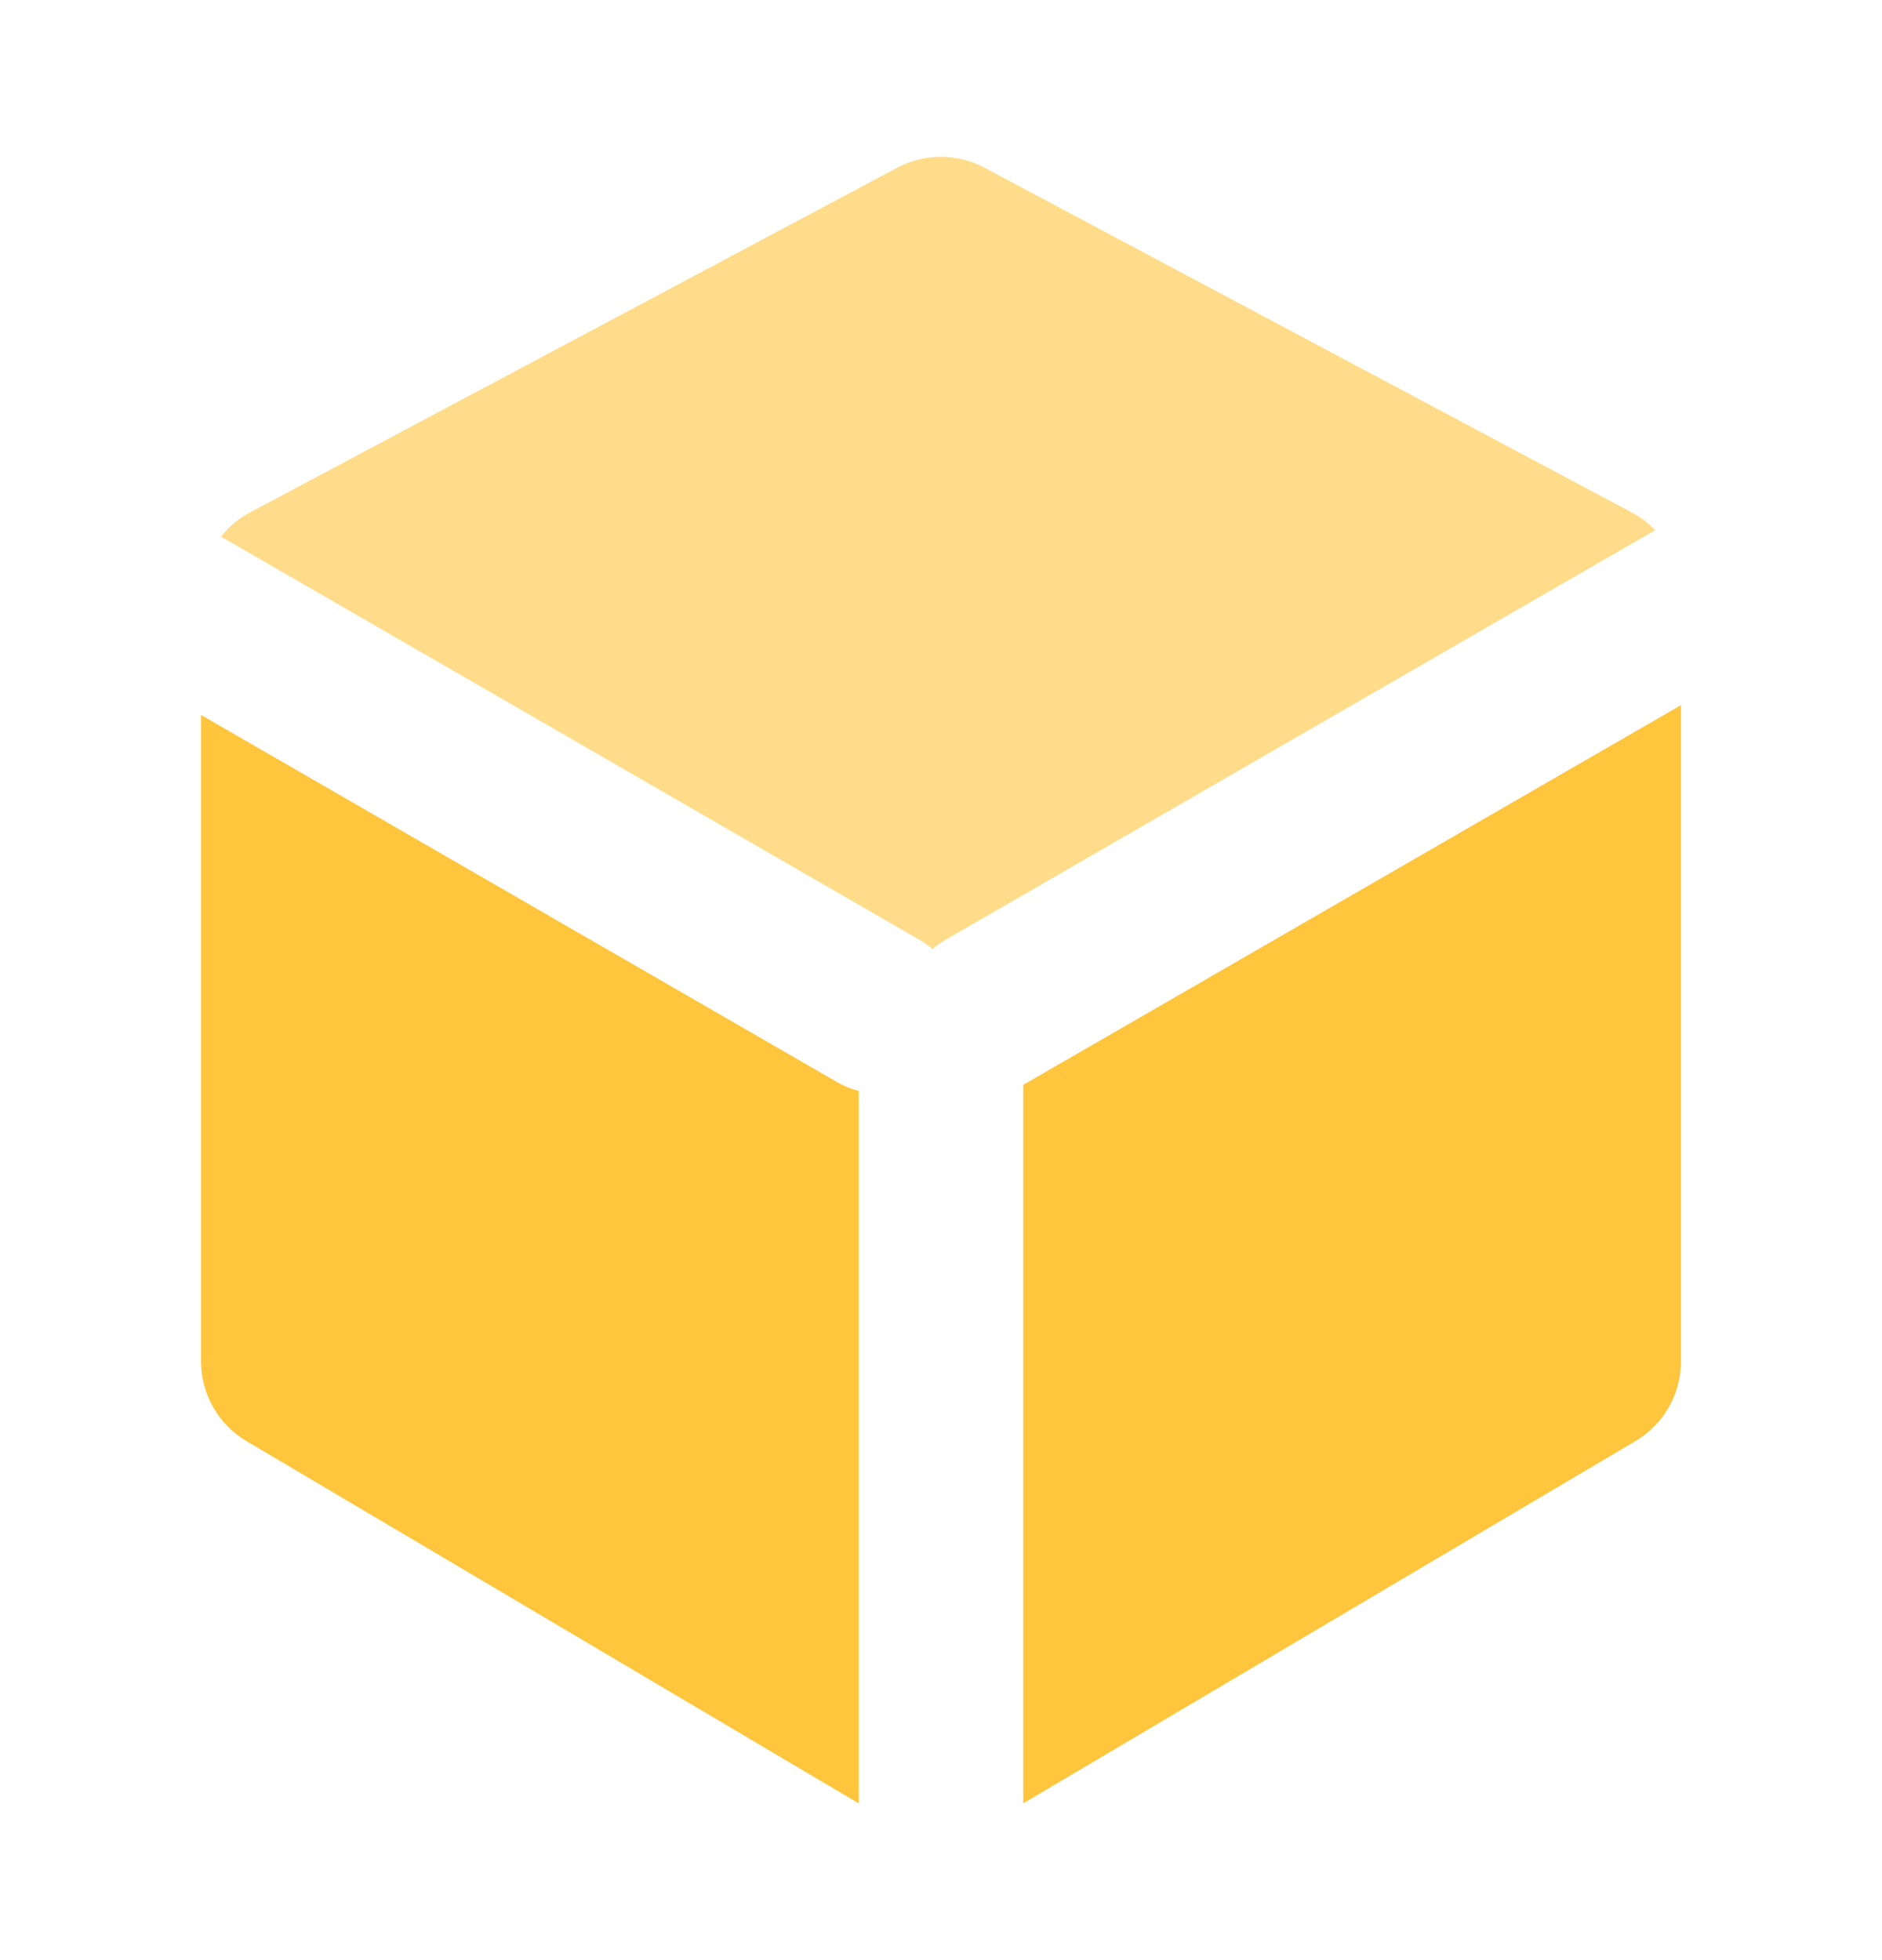 <svg xmlns="http://www.w3.org/2000/svg" width="24" height="25" viewBox="0 0 24 25" fill="none"><path fill-rule="evenodd" clip-rule="evenodd" d="M2.564 9.119L10.679 13.804C10.767 13.855 10.858 13.891 10.951 13.914V23.001L3.143 18.38C2.784 18.167 2.564 17.782 2.564 17.365L2.564 9.119Z" fill="#FEC53D"></path><path fill-rule="evenodd" clip-rule="evenodd" d="M21.436 8.994V17.364C21.436 17.781 21.216 18.167 20.857 18.379L13.049 23V13.834C13.068 13.825 13.087 13.815 13.105 13.804L21.436 8.994Z" fill="#FEC53D"></path><path fill-rule="evenodd" clip-rule="evenodd" d="M2.818 6.844C2.917 6.719 3.043 6.613 3.188 6.536L11.444 2.138C11.791 1.954 12.207 1.954 12.553 2.138L20.809 6.536C20.922 6.596 21.022 6.672 21.107 6.762L12.055 11.988C11.996 12.022 11.941 12.061 11.891 12.105C11.841 12.061 11.786 12.022 11.727 11.988L2.818 6.844Z" fill="#FEC53D" fill-opacity="0.6"></path></svg>